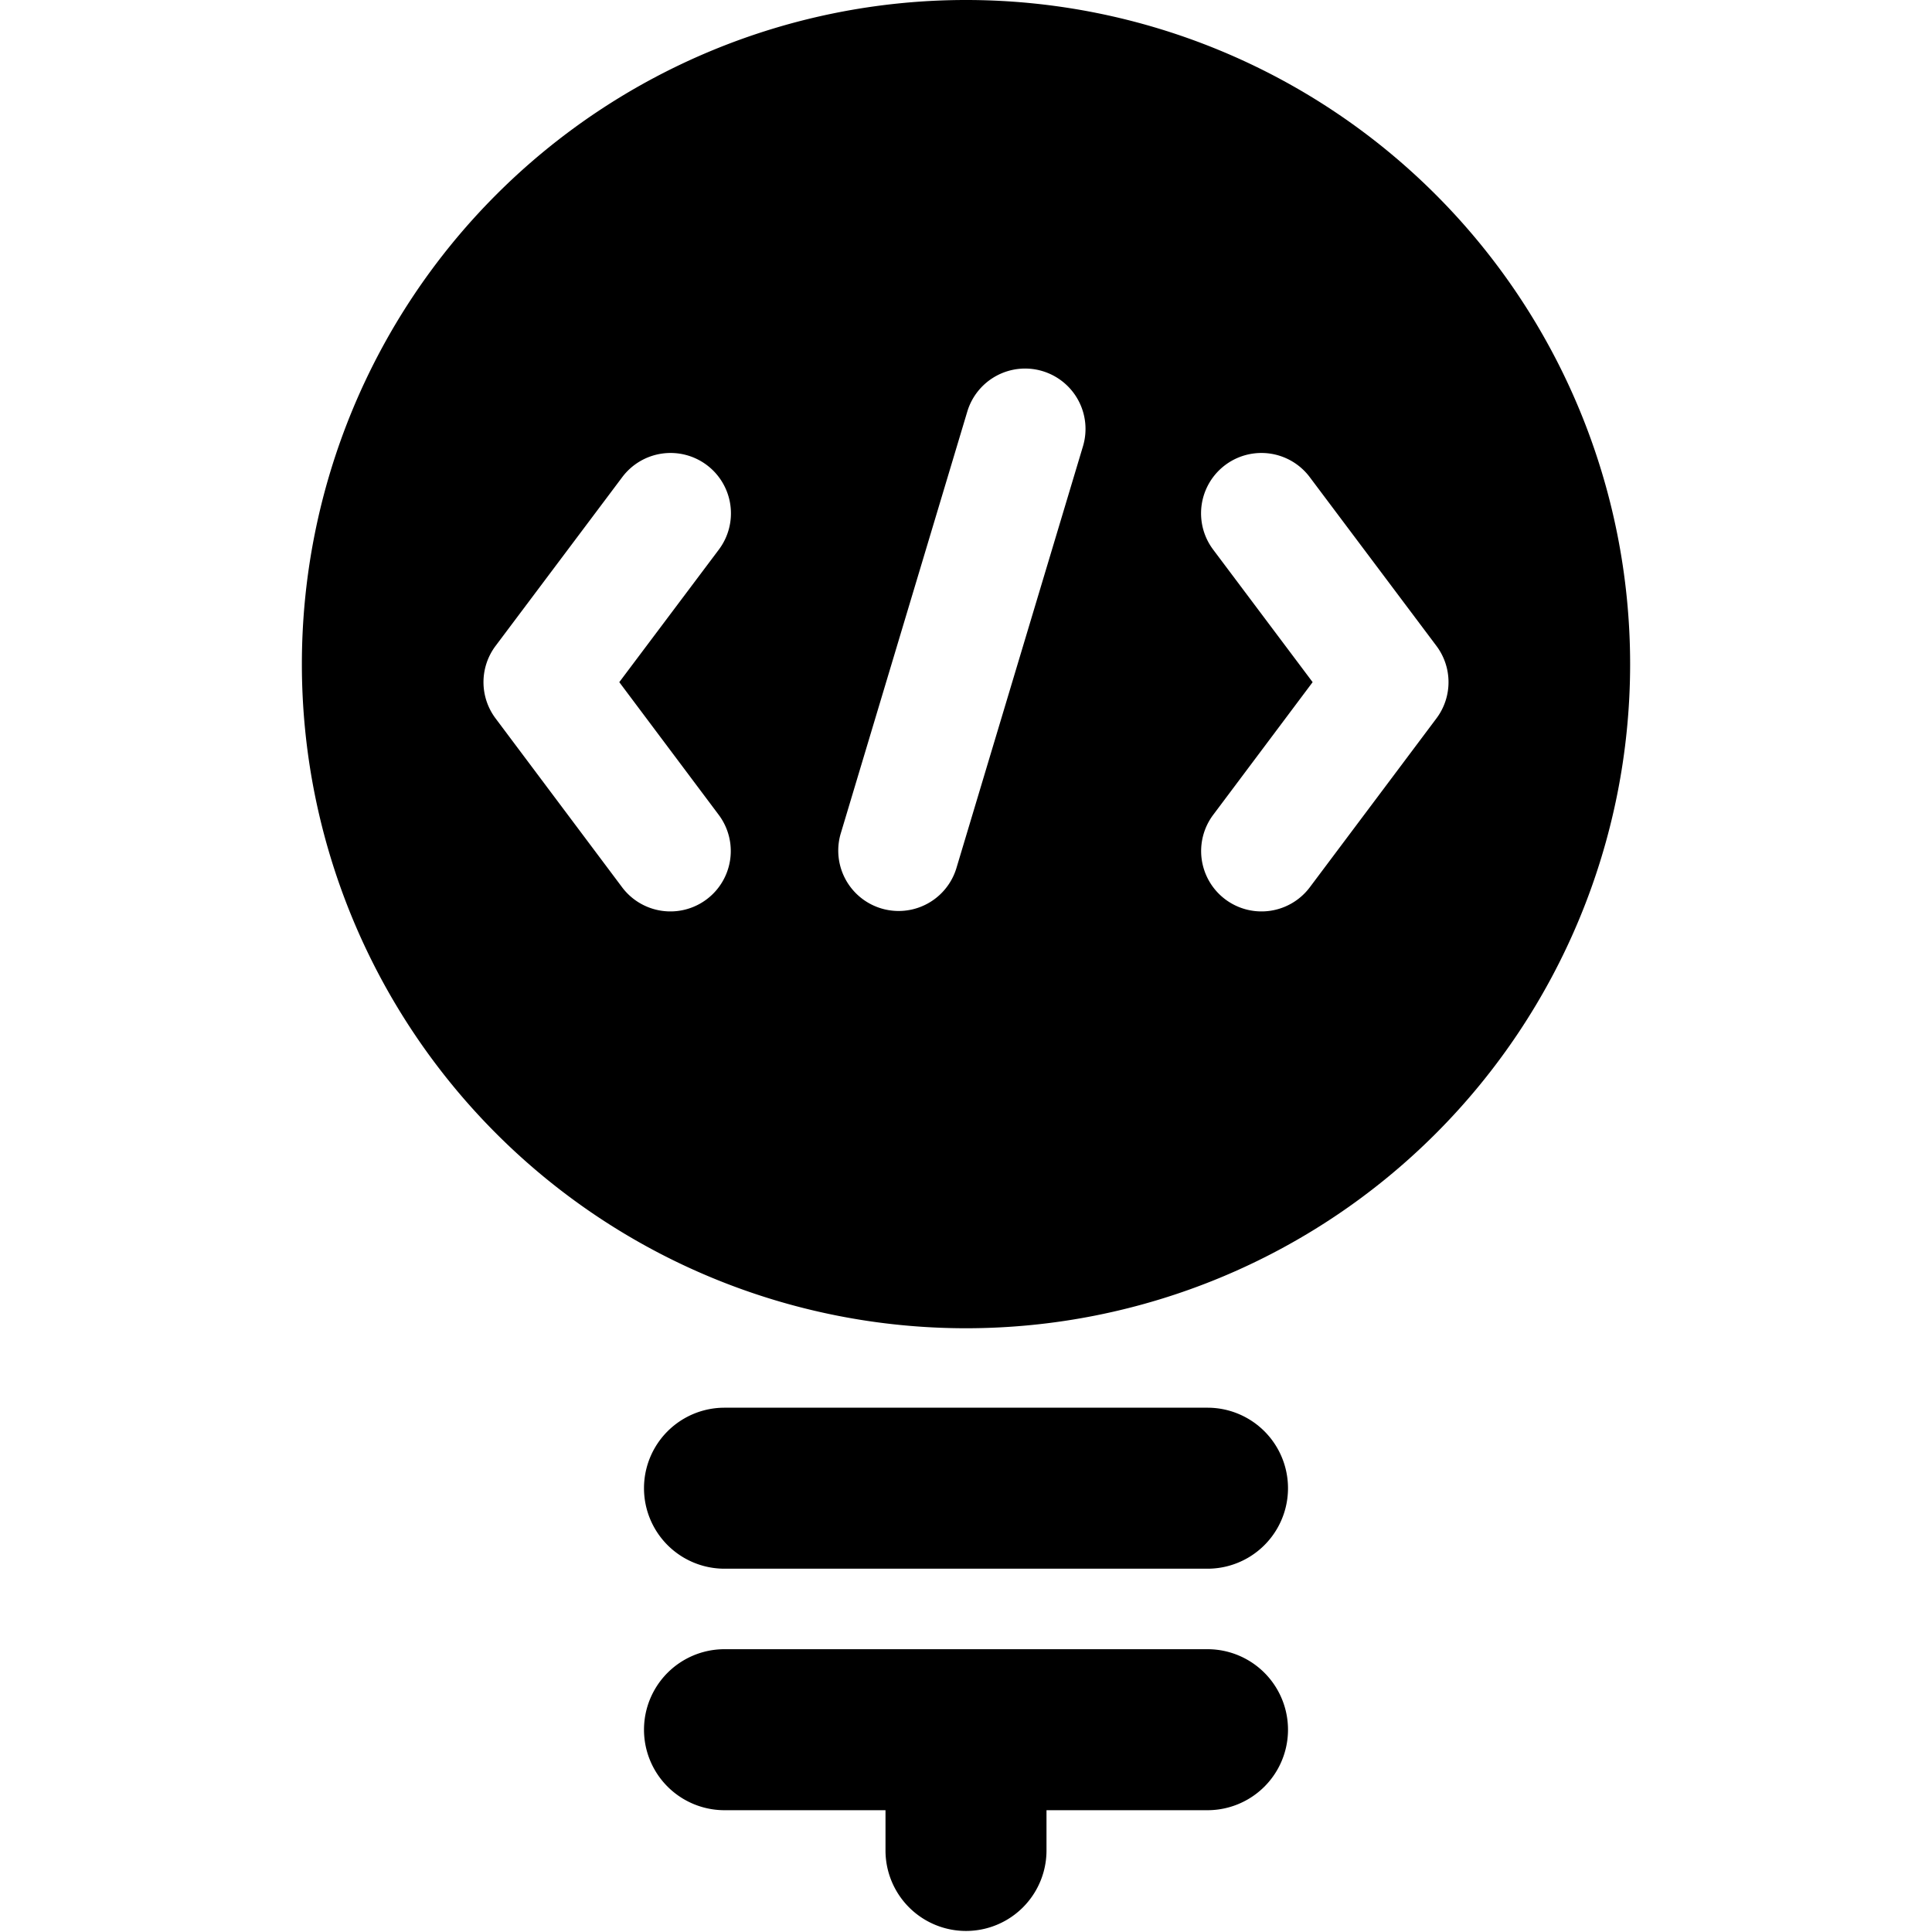<svg xmlns="http://www.w3.org/2000/svg" fill="none" viewBox="0 0 24 24"><path fill="#000000" fill-rule="evenodd" d="M12 0a8.25 8.25 0 1 0 0 16.5A8.25 8.25 0 0 0 12 0ZM8.78 5.777a0.75 0.75 0 0 1 0.15 1.05L7.693 8.474l1.235 1.648a0.75 0.75 0 1 1 -1.2 0.9L6.156 8.924a0.75 0.75 0 0 1 0 -0.9L7.73 5.927a0.75 0.75 0 0 1 1.05 -0.15Zm7.49 0.15a0.75 0.75 0 0 0 -1.2 0.9l1.236 1.647 -1.235 1.648a0.75 0.75 0 1 0 1.2 0.9l1.573 -2.098a0.75 0.75 0 0 0 0 -0.9L16.27 5.927ZM12.95 4.61a0.75 0.75 0 0 1 0.503 0.934l-1.573 5.243a0.75 0.75 0 0 1 -1.437 -0.43l1.573 -5.244a0.75 0.75 0 0 1 0.934 -0.503ZM9 17.487a1 1 0 1 0 0 2h6a1 1 0 1 0 0 -2H9Zm0 3a1 1 0 1 0 0 2h2v0.5a1 1 0 1 0 2 0v-0.5h2a1 1 0 1 0 0 -2H9Z" clip-rule="evenodd" stroke-width="1"></path></svg>